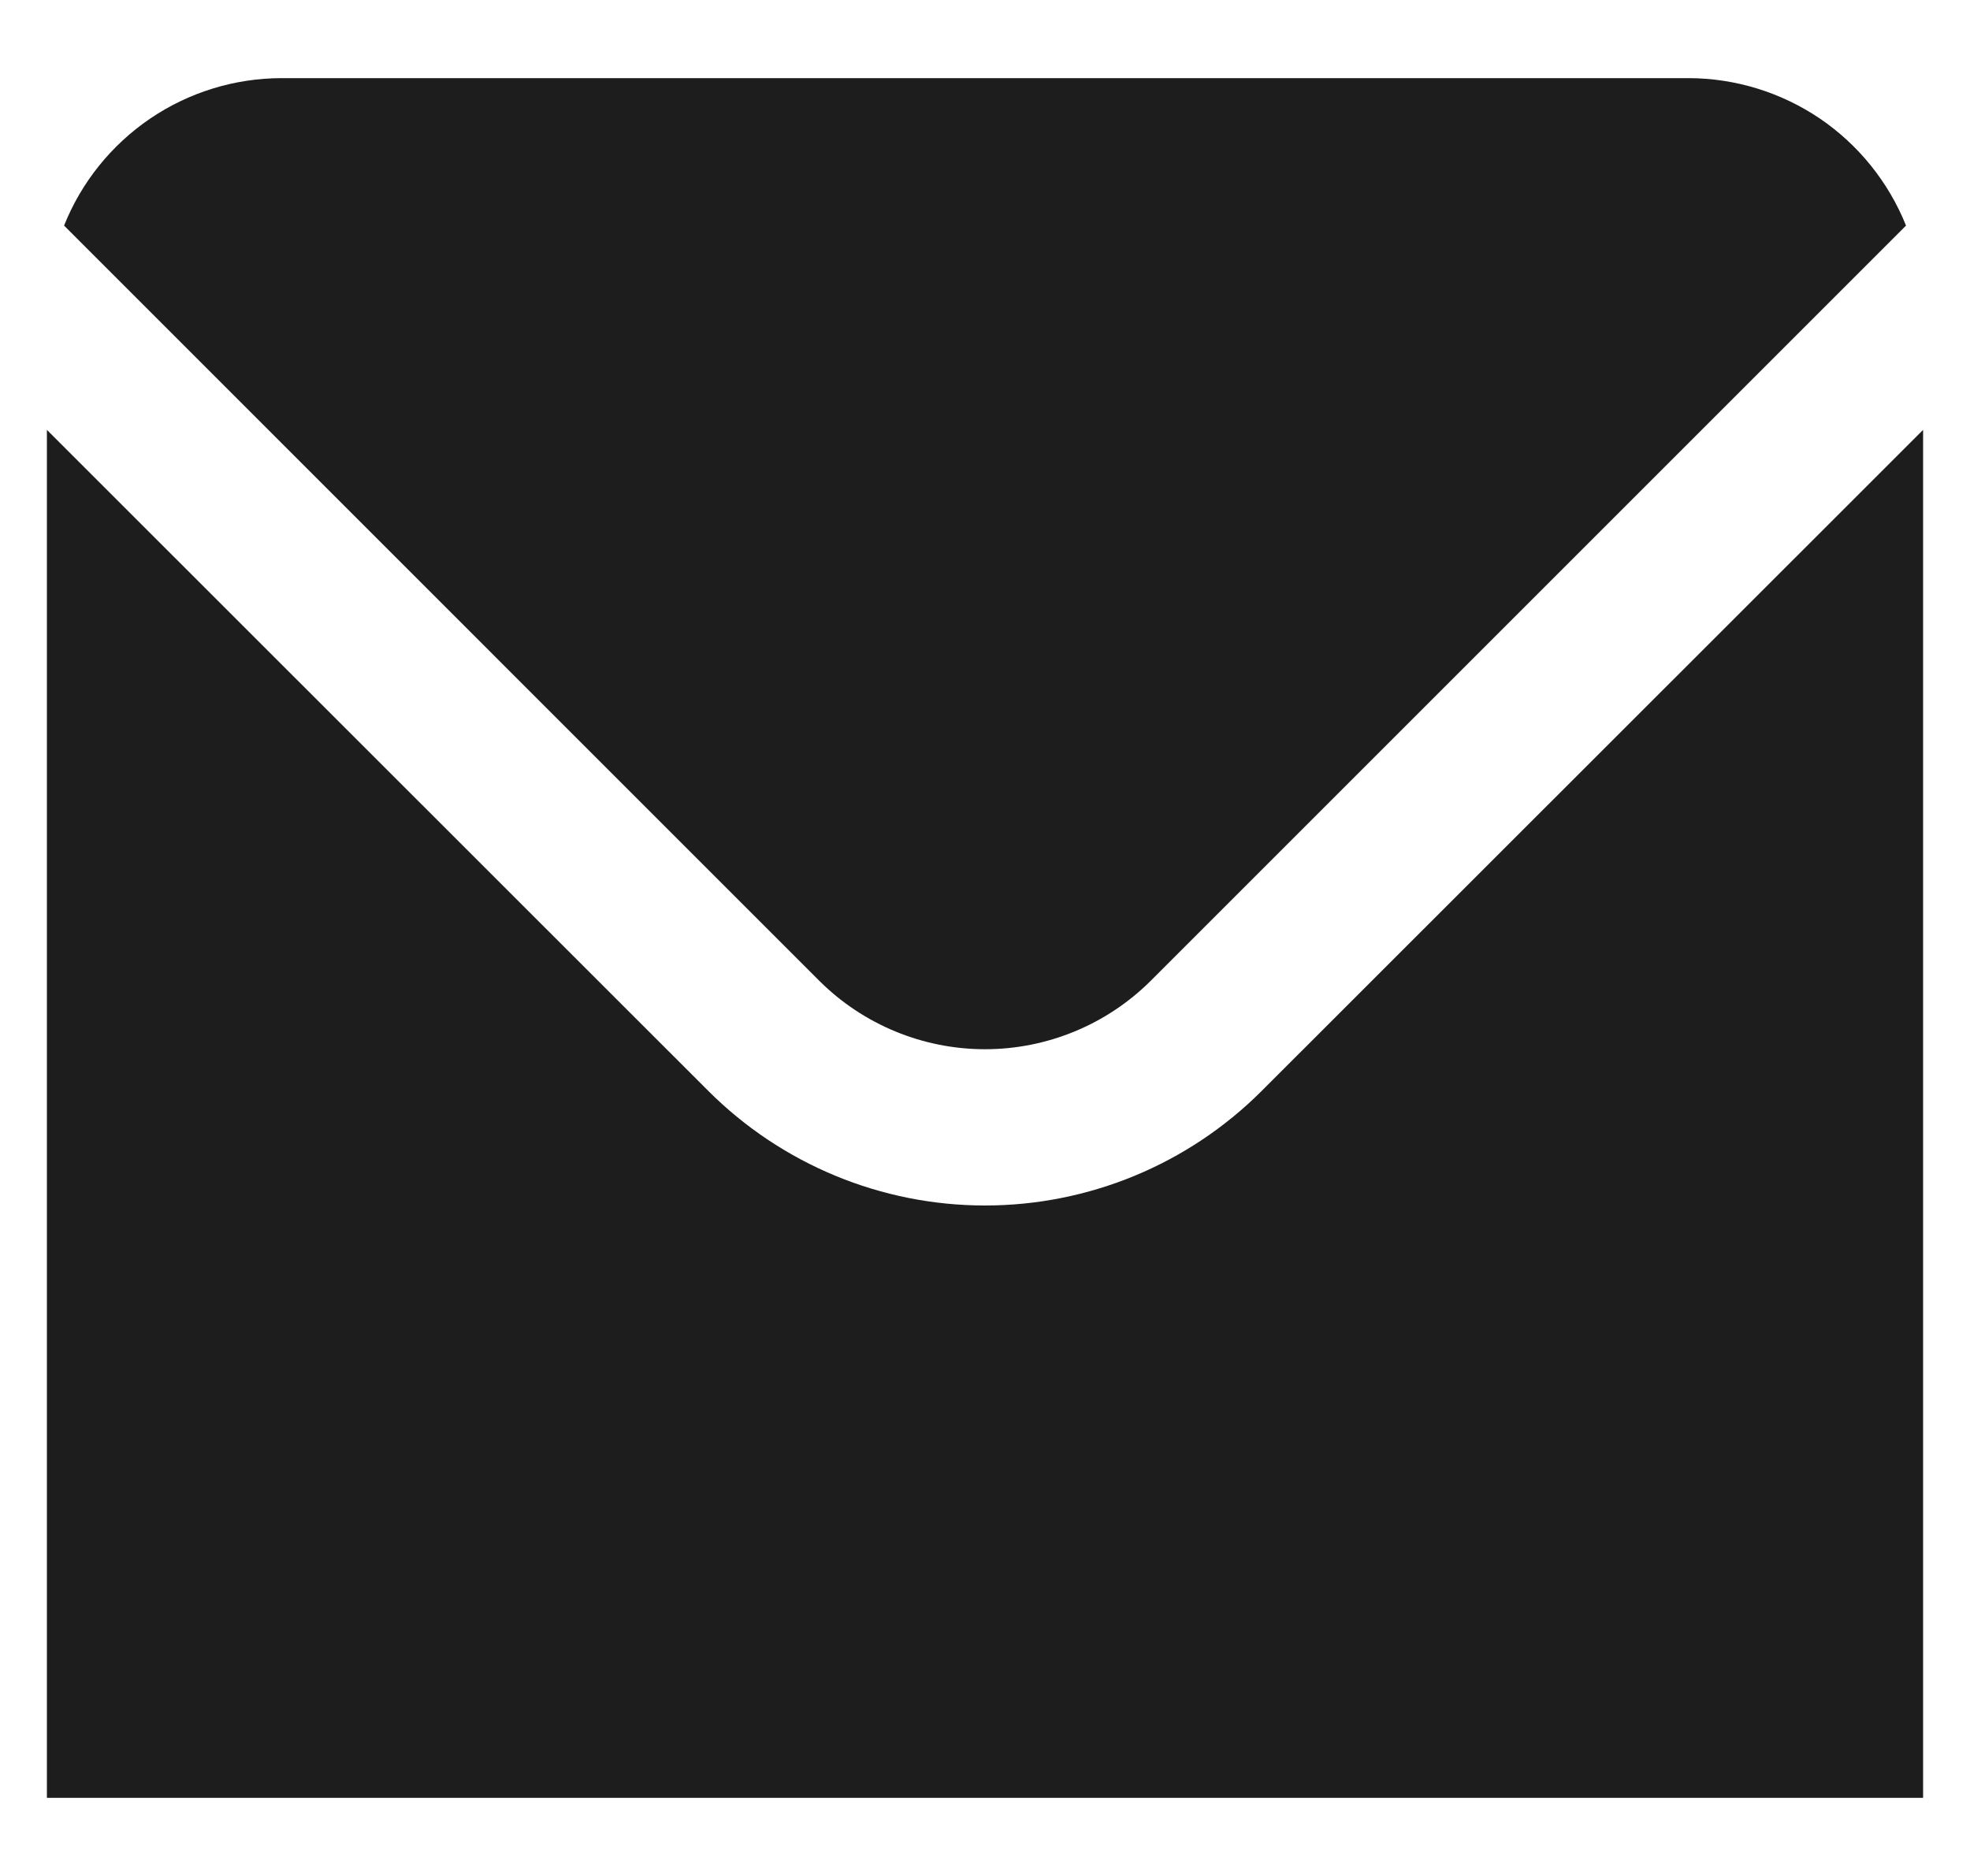 <svg width="21" height="20" viewBox="0 0 21 20" fill="none" xmlns="http://www.w3.org/2000/svg">
<g clip-path="url(#clip0_541_5957)">
<path d="M8.732 10.455C9.201 10.923 9.837 11.186 10.5 11.186C11.163 11.186 11.799 10.923 12.268 10.455L20.318 2.405C20.132 1.942 19.813 1.545 19.4 1.264C18.986 0.984 18.499 0.834 18 0.833H3C2.501 0.834 2.014 0.984 1.601 1.264C1.188 1.545 0.868 1.942 0.683 2.405L8.732 10.455Z" fill="#1D1D1D"/>
<path d="M13.447 11.633C12.665 12.414 11.605 12.852 10.5 12.852C9.395 12.852 8.336 12.414 7.553 11.633L0.5 4.583V19.167H20.5V4.583L13.447 11.633Z" fill="#1D1D1D"/>
</g>
<defs>
<clipPath id="clip0_541_5957">
<rect width="20" height="20" fill="white" transform="translate(0.5)"/>
</clipPath>
</defs>
</svg>
